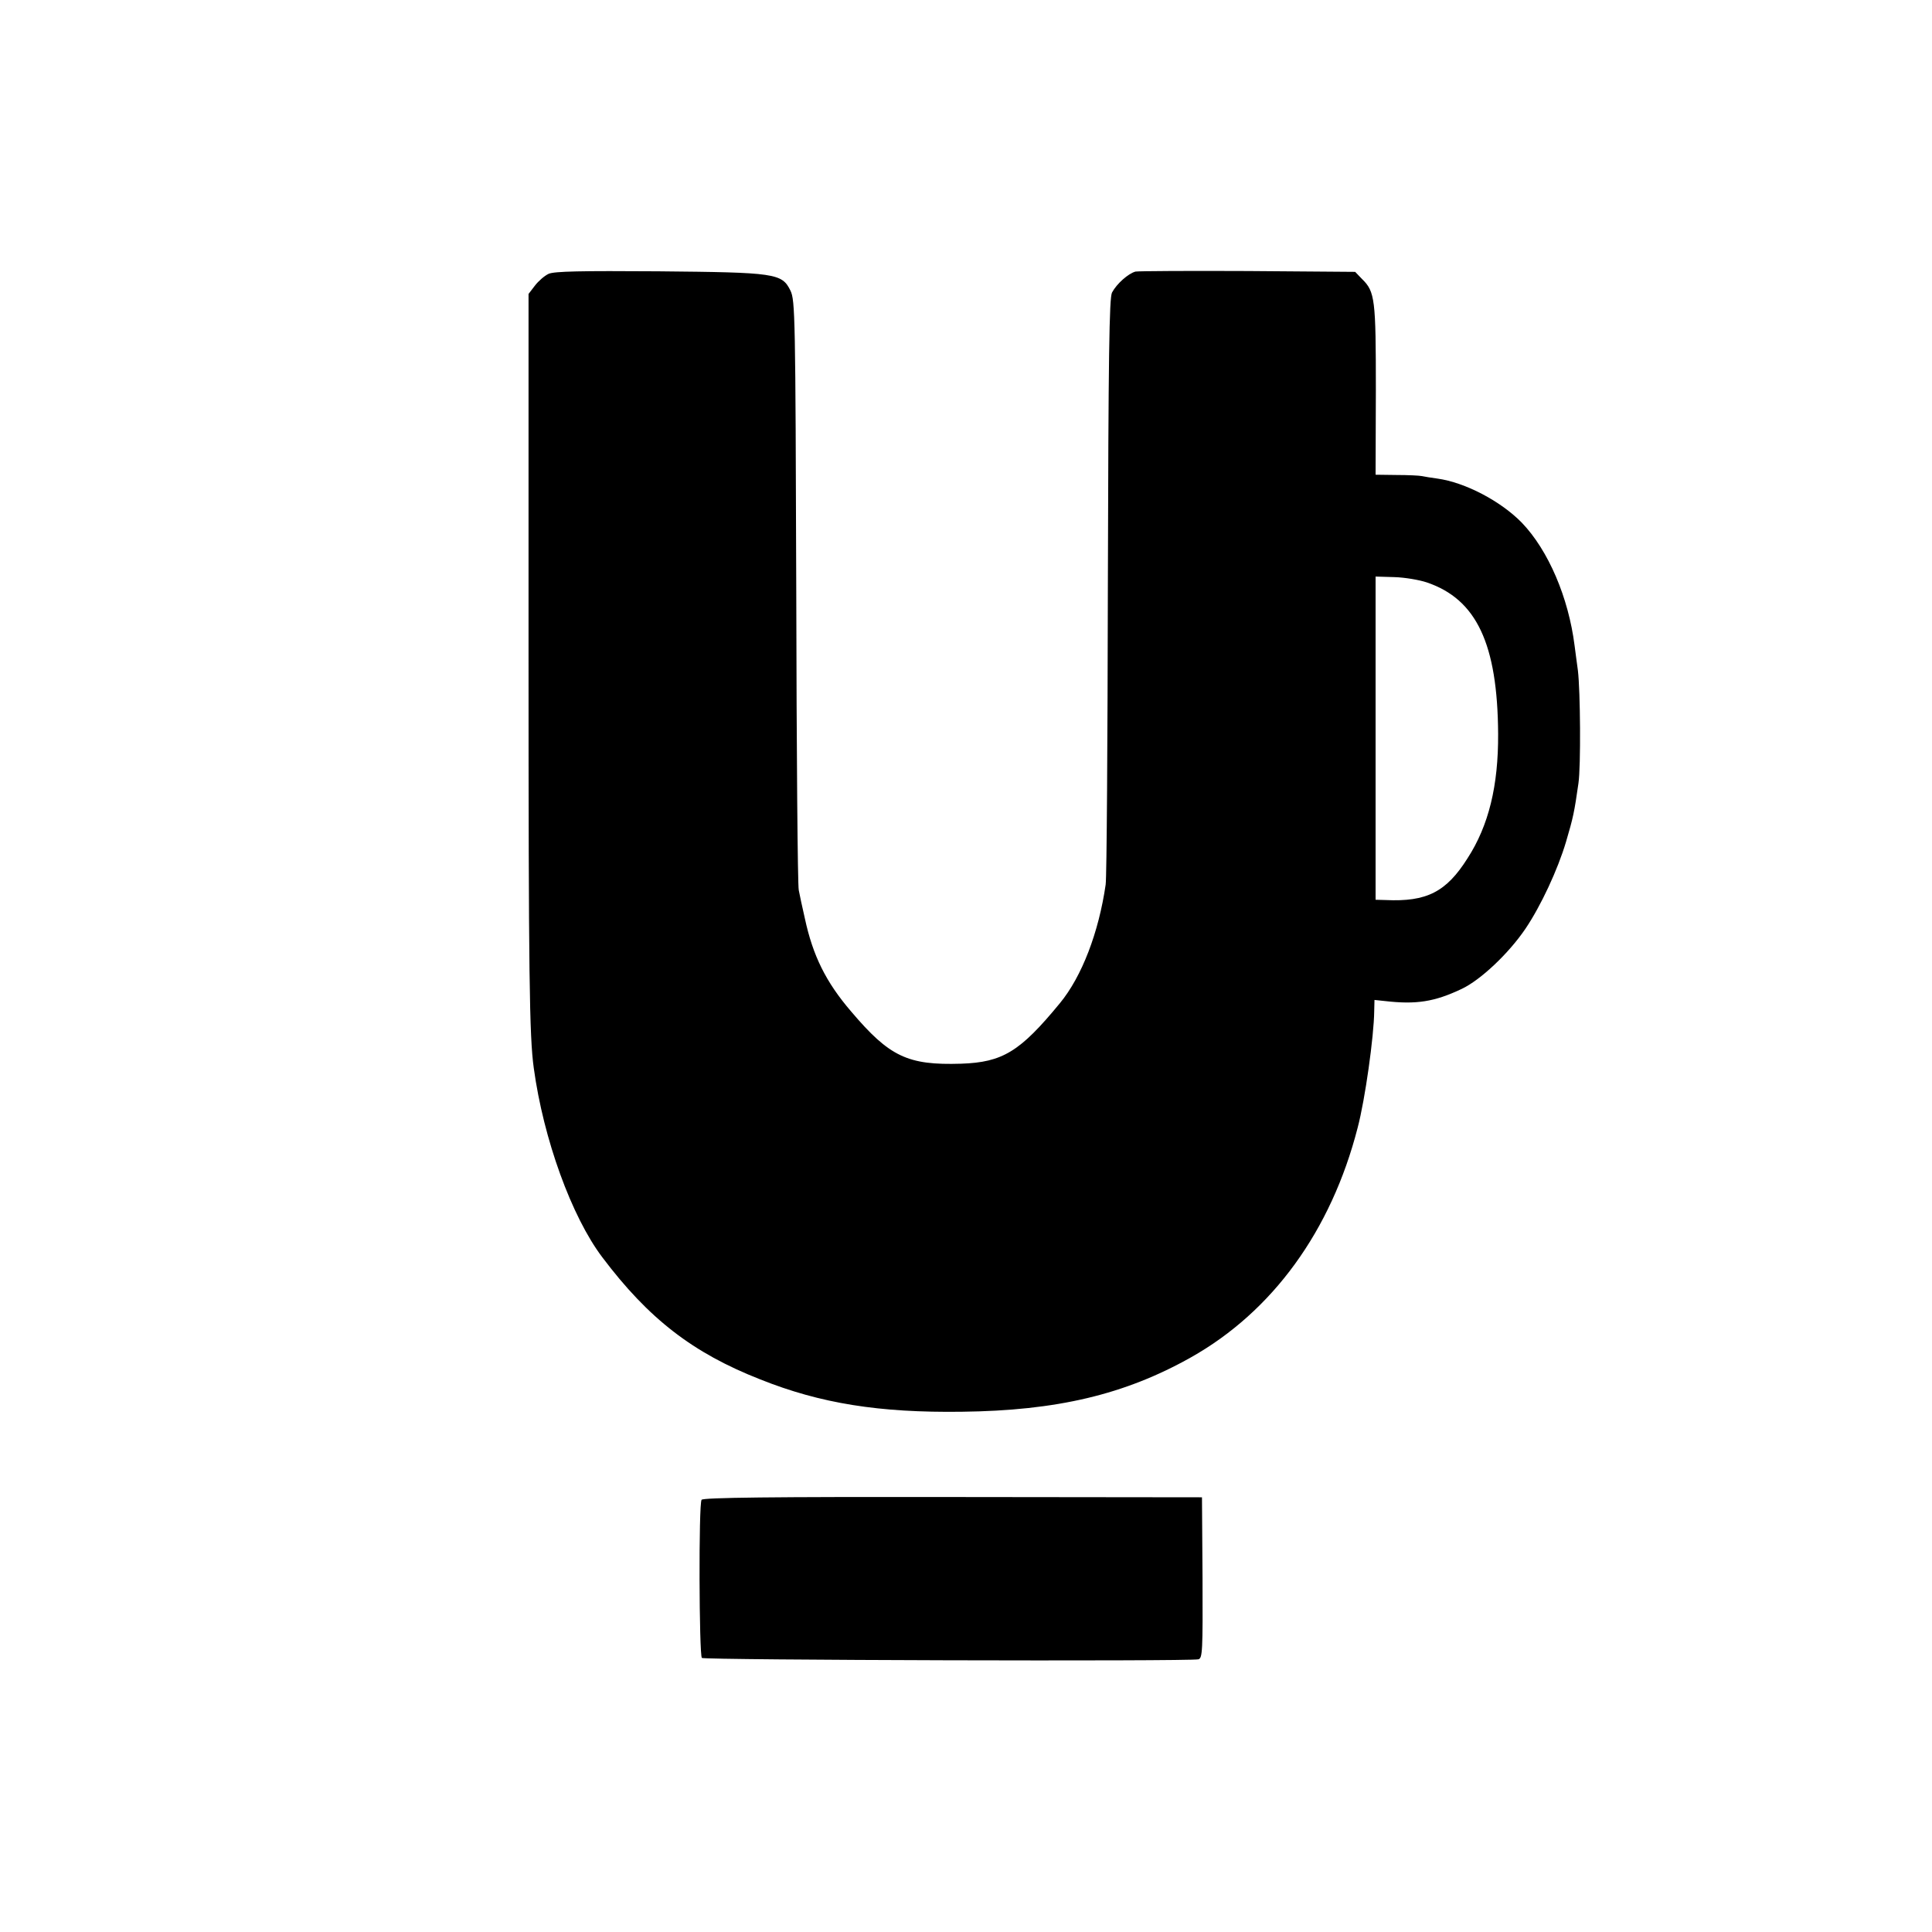 <?xml version="1.0" standalone="no"?>
<!DOCTYPE svg PUBLIC "-//W3C//DTD SVG 20010904//EN"
 "http://www.w3.org/TR/2001/REC-SVG-20010904/DTD/svg10.dtd">
<svg version="1.0" xmlns="http://www.w3.org/2000/svg"
 width="700pt" height="700pt" viewBox="0 0 700 700"
 preserveAspectRatio="xMidYMid meet">
<g transform="translate(0,700) scale(0.1,-0.1)"
fill="#000000" stroke="none">
<path d="M1988 6008 c-15 -7 -37 -26 -50 -43 l-23 -30 0 -1315 c0 -1154 3
-1376 19 -1490 35 -257 137 -538 248 -685 168 -223 328 -347 573 -443 218 -87
430 -121 730 -117 344 4 590 62 830 197 295 166 508 458 604 832 27 102 59
331 60 422 l1 41 38 -4 c113 -13 179 -3 278 44 68 32 170 128 231 218 56 83
117 214 147 315 26 88 30 107 45 212 9 61 7 335 -2 409 -3 20 -8 61 -12 90
-22 174 -95 345 -191 445 -76 78 -205 146 -306 160 -22 3 -47 7 -56 9 -9 2
-51 4 -92 4 l-76 1 1 307 c0 329 -3 356 -50 402 l-25 26 -388 3 c-213 1 -396
0 -408 -2 -26 -7 -68 -44 -85 -76 -10 -20 -13 -224 -15 -1060 -1 -569 -4
-1057 -8 -1085 -25 -173 -86 -333 -166 -430 -144 -175 -207 -214 -358 -219
-193 -6 -259 25 -398 189 -92 107 -139 203 -168 338 -9 39 -19 86 -22 102 -4
17 -8 503 -9 1082 -3 1001 -4 1054 -21 1090 -31 63 -54 66 -479 70 -281 2
-376 0 -397 -9z m3181 -1118 c181 -61 257 -223 259 -549 1 -188 -34 -332 -111
-451 -77 -122 -148 -158 -297 -151 l-36 1 0 585 0 586 68 -2 c37 -1 90 -10
117 -19z"/>
<path d="M2542 1566 c-11 -14 -9 -562 1 -573 8 -8 1765 -13 1799 -5 15 4 16
30 15 295 l-2 292 -902 1 c-658 1 -905 -2 -911 -10z"/>
</g>
</svg>
